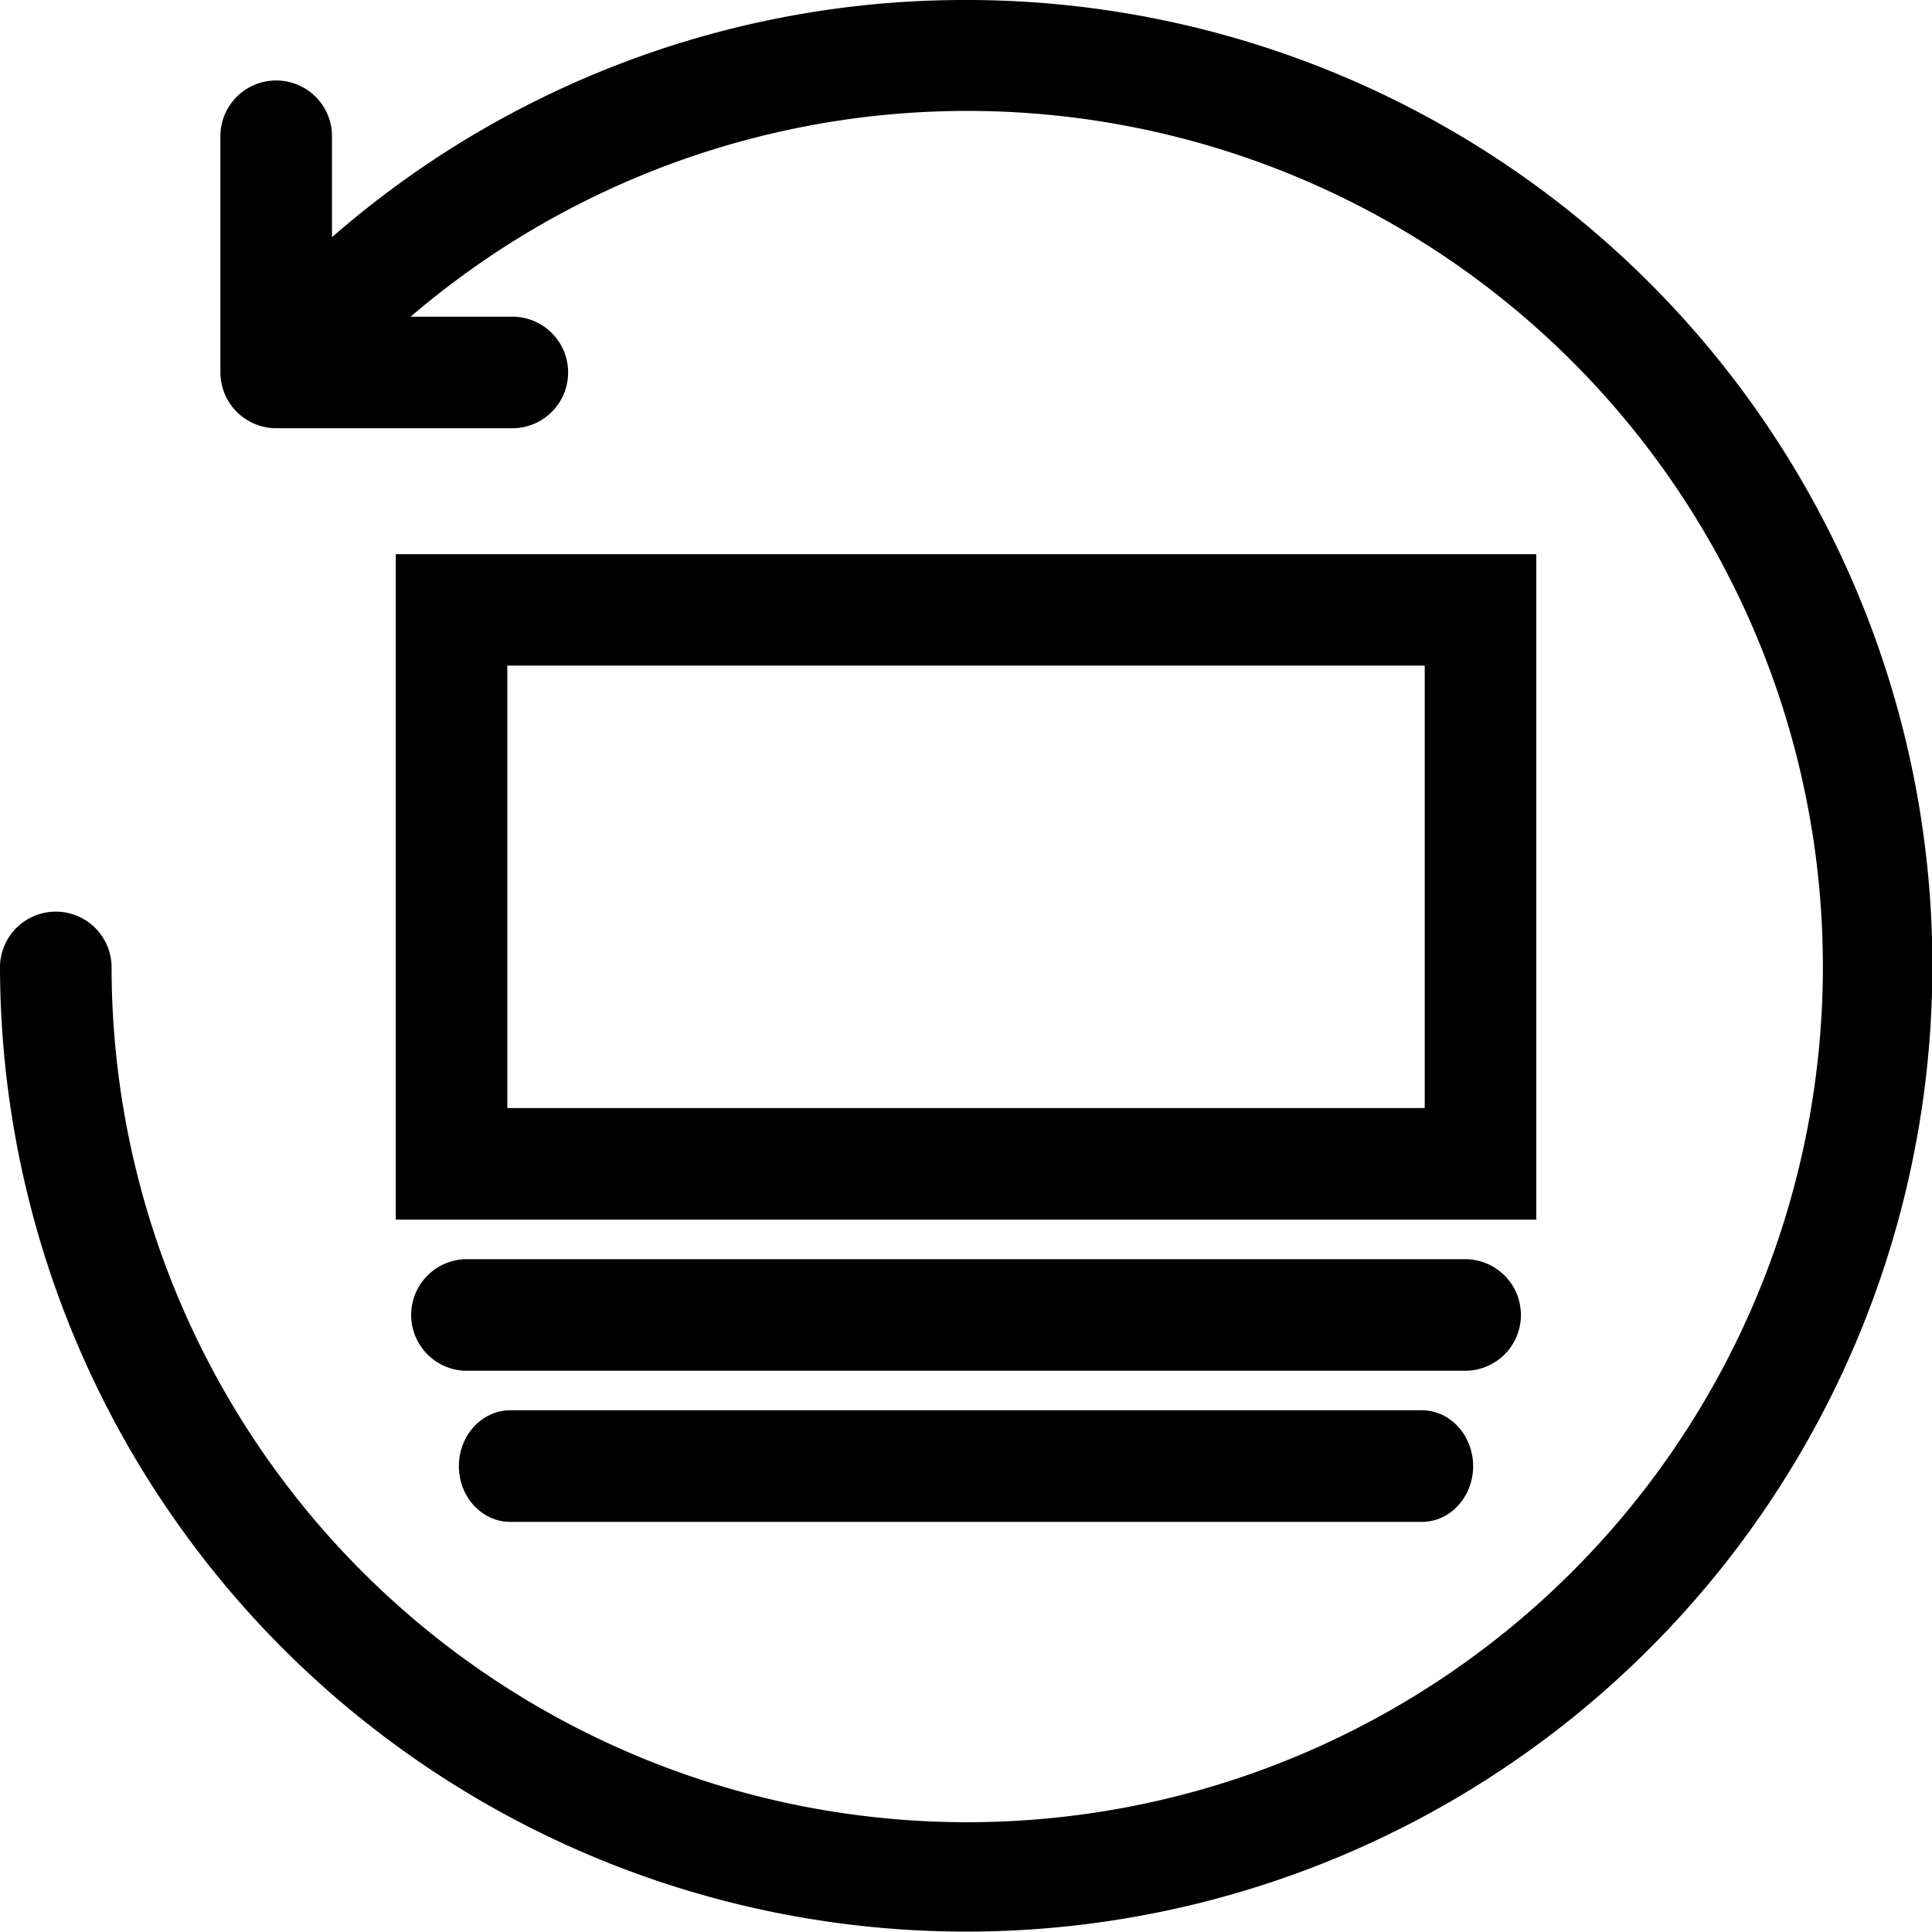 <svg xmlns="http://www.w3.org/2000/svg" viewBox="0 0 596.5 596.5"><title>refund</title><g id="60815d53-e5dd-4f29-bacd-92c07c26b4a3" data-name="Слой 2"><g id="b002d22b-a4f8-4d9b-897e-8685236b49ea" data-name="Layer 1"><path d="M298.25,594A295.76,295.76,0,0,1,2.5,298.25a14.73,14.73,0,0,1,29.45,0,266.39,266.39,0,0,0,511.7,103.66,266.3,266.3,0,0,0-423.5-301.66H158.6a14.72,14.72,0,0,1,0,29.43H85.29A14.74,14.74,0,0,1,70.55,115V41.66a14.73,14.73,0,0,1,29.45,0V78.79A295.74,295.74,0,0,1,507.37,507.37,293.82,293.82,0,0,1,298.25,594Z"/><path d="M298.25,5C460.2,5,591.5,136.29,591.5,298.25S460.2,591.5,298.25,591.5,5,460.2,5,298.25a12.23,12.23,0,0,1,24.45,0A268.89,268.89,0,0,0,546,402.89a268.81,268.81,0,0,0-432.2-300.14H158.6a12.22,12.22,0,0,1,0,24.43H85.29A12.22,12.22,0,0,1,73.05,115V41.66a12.23,12.23,0,0,1,24.45,0V84.5A292.16,292.16,0,0,1,298.25,5m0-5A297.08,297.08,0,0,0,102.5,73.23V41.66a17.23,17.23,0,0,0-34.45,0V115a17.24,17.24,0,0,0,17.24,17.21H158.6a17.22,17.22,0,0,0,0-34.43H126.78a264.18,264.18,0,1,1-92.33,200.5,17.23,17.23,0,0,0-34.45,0A298.33,298.33,0,0,0,573.06,414.34,298.17,298.17,0,0,0,298.25,0Z"/><path d="M124.68,374.06V173.57H471.82V374.06Zm317.7-29.45V203H154.13V344.61Z"/><path d="M469.32,176.07V371.56H127.18V176.07H469.32m-317.69,171H444.88V200.5H151.63V347.11m322.69-176H122.18V376.56H474.32V171.07ZM156.63,205.5H439.88V342.11H156.63V205.5Z"/><path d="M143.75,420.72a14.73,14.73,0,0,1,0-29.45h309a14.73,14.73,0,0,1,0,29.45Z"/><path d="M452.76,393.77a12.23,12.23,0,0,1,0,24.45h-309a12.23,12.23,0,0,1,0-24.45h309m0-5h-309a17.23,17.23,0,0,0,0,34.45h309a17.23,17.23,0,0,0,0-34.45Z"/><path d="M157.52,467.38c-7.36,0-13.34-6.6-13.34-14.71s6-14.75,13.34-14.75H439c7.35,0,13.33,6.62,13.33,14.75s-6,14.71-13.33,14.71Z"/><path d="M439,440.42c6,0,10.83,5.48,10.83,12.25S445,464.87,439,464.87H157.53c-6,0-10.85-5.47-10.85-12.2s4.85-12.25,10.85-12.25H439m0-5H157.53c-8.74,0-15.85,7.74-15.85,17.25s7.11,17.21,15.85,17.21H439c8.73,0,15.83-7.72,15.83-17.21s-7.1-17.25-15.83-17.25Z"/></g></g></svg>